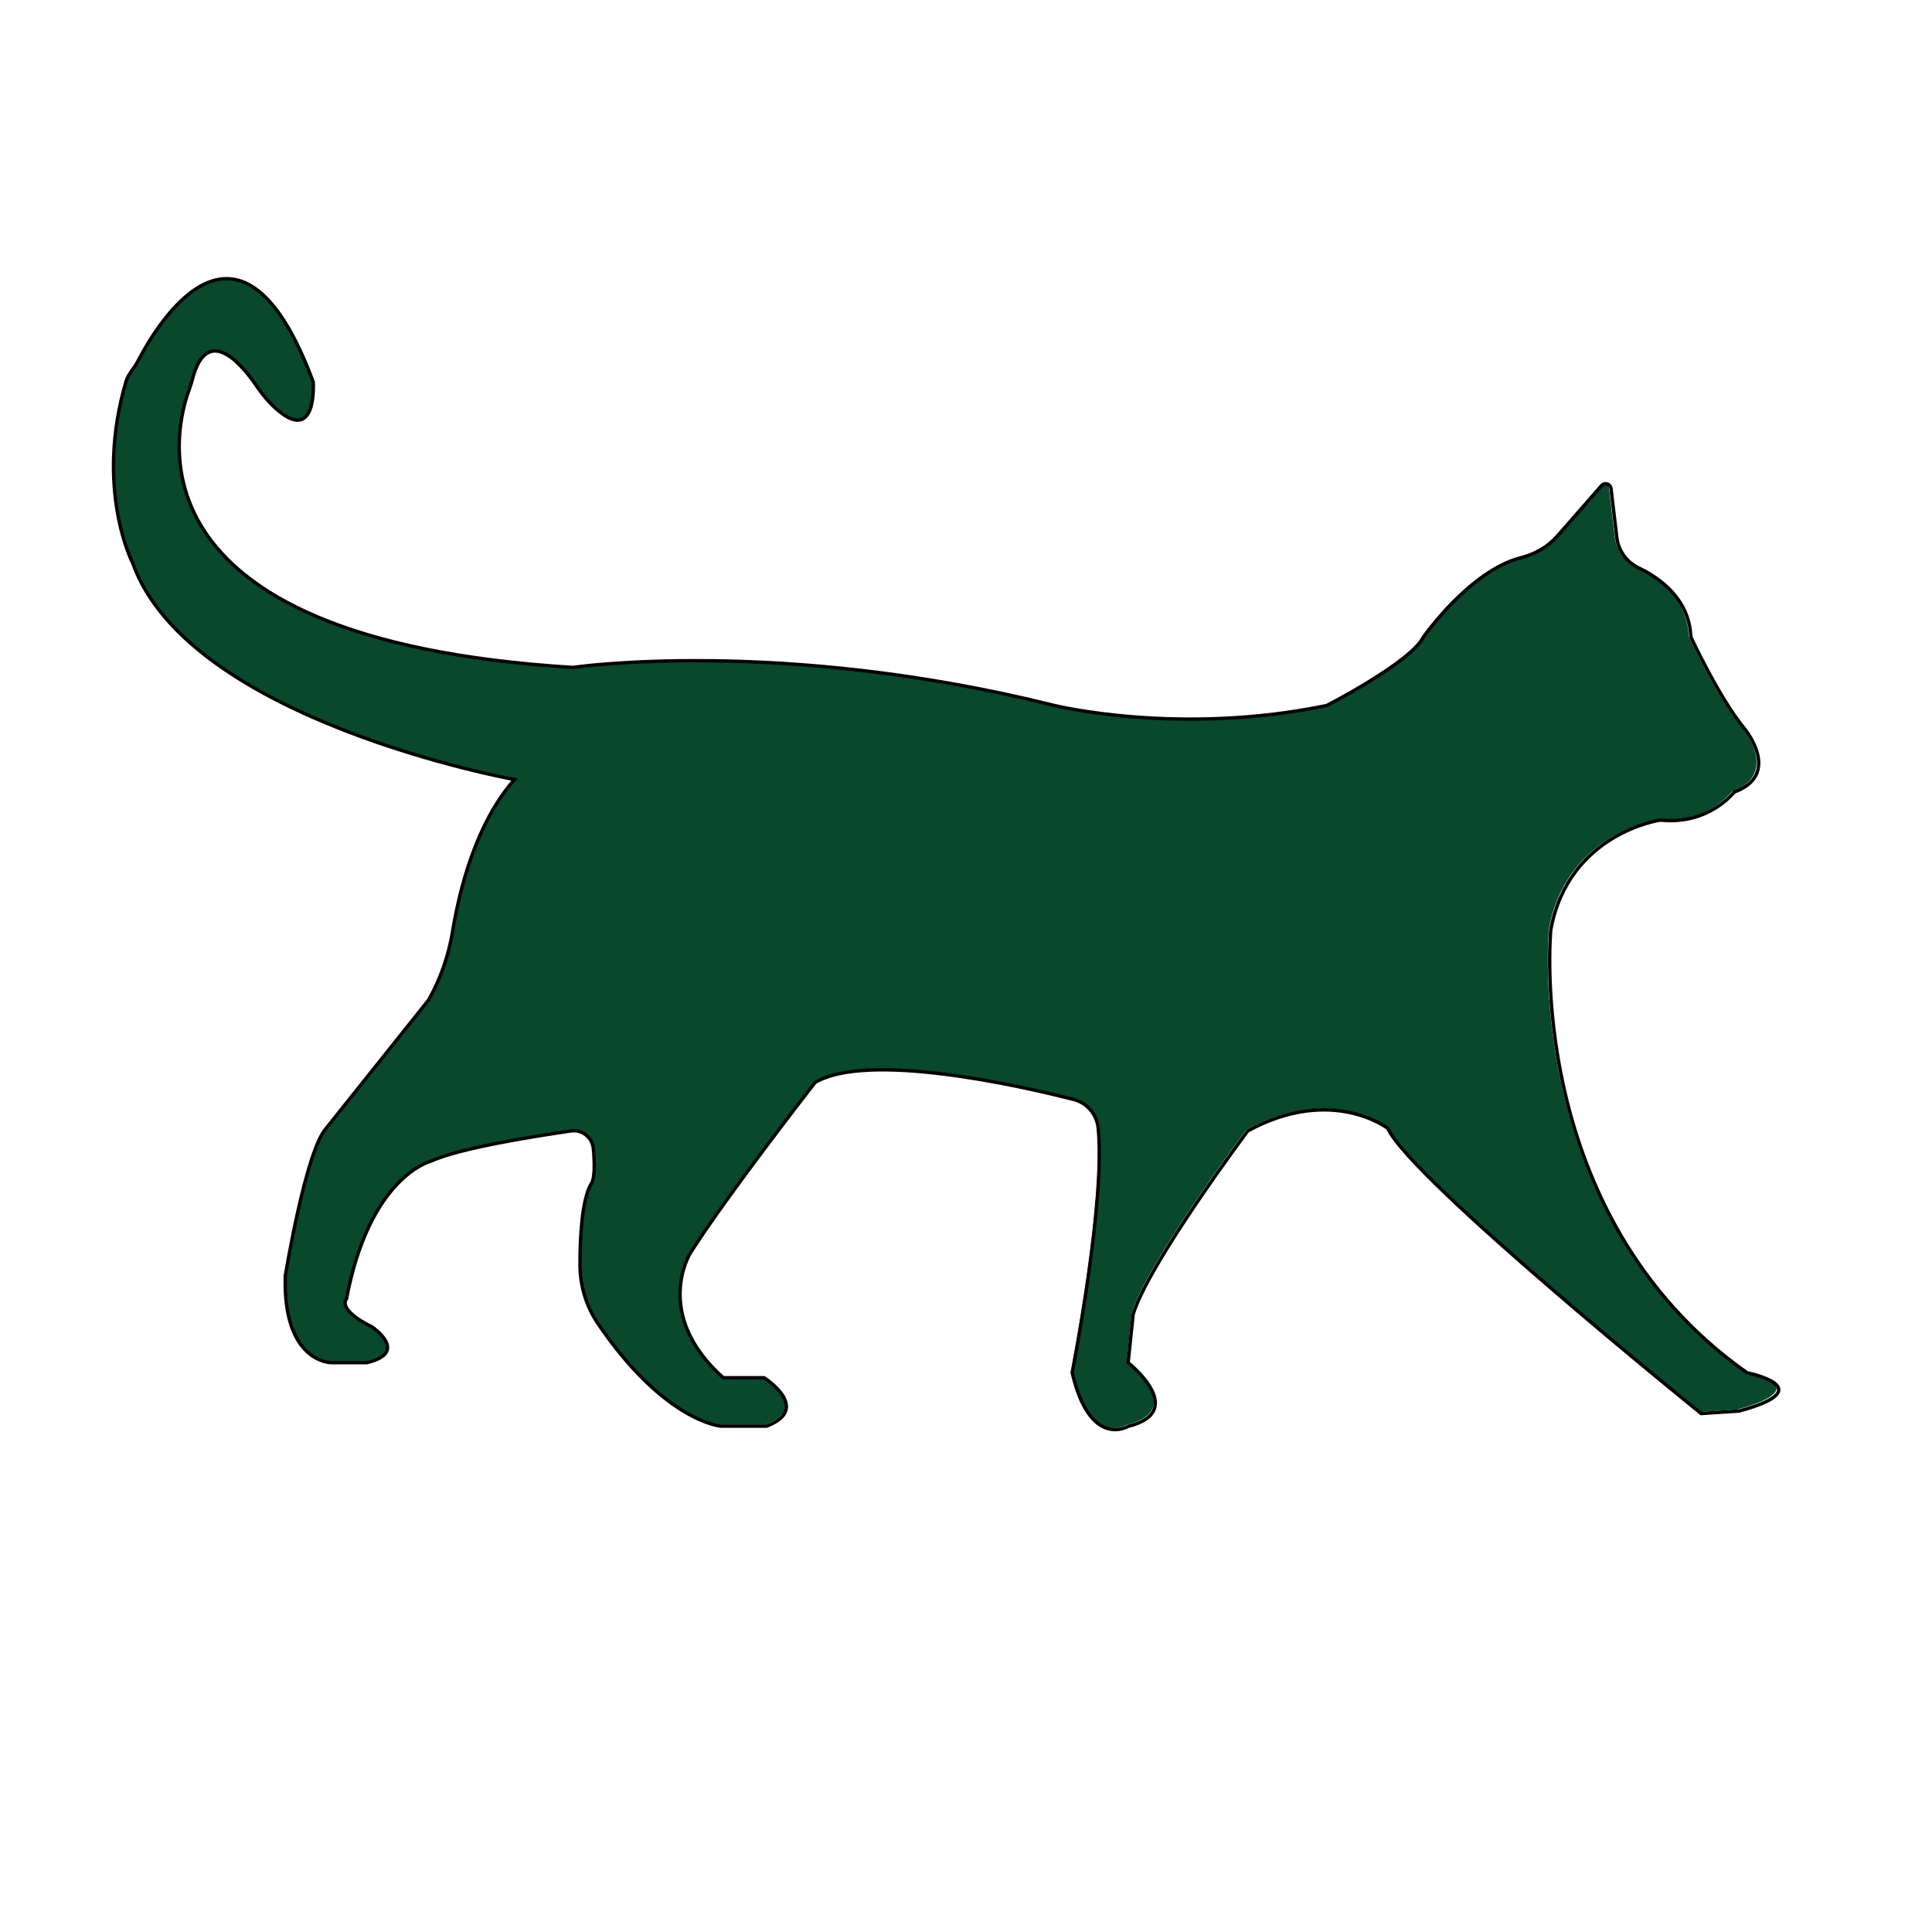 <svg xmlns="http://www.w3.org/2000/svg" xmlns:xlink="http://www.w3.org/1999/xlink" width="40" zoomAndPan="magnify" viewBox="0 0 30 30" height="40" preserveAspectRatio="xMidYMid meet" version="1.2"><defs><clipPath id="1afaeaf090"><path d="M 1.445 4 L 28 4 L 28 22.5 L 1.445 22.5 Z M 1.445 4 "/></clipPath><clipPath id="fc5dff2f0c"><path d="M 1.445 3 L 28.301 3 L 28.301 22.5 L 1.445 22.5 Z M 1.445 3 "/></clipPath></defs><g id="0eca238084"><g clip-rule="nonzero" clip-path="url(#1afaeaf090)"><path style=" stroke:none;fill-rule:nonzero;fill:#09482b;fill-opacity:1;" d="M 12.641 16.793 C 12.641 16.793 11.258 18.566 10.707 19.438 C 10.707 19.438 10.113 20.387 11.219 21.371 L 11.852 21.371 C 11.852 21.371 12.602 21.848 11.891 22.121 L 11.18 22.121 C 11.18 22.121 10.305 22.055 9.27 20.523 C 9.09 20.258 8.996 19.938 8.996 19.617 C 8.996 19.199 9.023 18.629 9.164 18.371 C 9.164 18.371 9.25 18.316 9.203 17.816 C 9.188 17.645 9.031 17.52 8.859 17.543 C 8.297 17.625 7.121 17.809 6.676 18.016 C 6.676 18.016 5.73 18.254 5.375 20.148 C 5.375 20.148 5.215 20.305 5.77 20.582 C 5.77 20.582 6.363 20.977 5.691 21.137 L 5.137 21.137 C 5.137 21.137 4.387 21.137 4.426 19.793 C 4.426 19.793 4.742 17.855 5.059 17.504 L 6.637 15.527 L 6.648 15.512 C 6.832 15.188 6.957 14.828 7.02 14.457 C 7.121 13.828 7.375 12.777 7.98 12.094 C 7.98 12.094 2.926 11.184 2.059 8.734 C 2.059 8.734 1.465 7.59 1.957 5.918 C 1.992 5.801 2.086 5.715 2.141 5.605 C 2.469 4.973 3.738 2.906 4.859 5.93 C 4.859 5.93 4.926 6.926 4.27 6.332 C 4.168 6.238 4.078 6.133 4 6.02 C 3.801 5.719 3.223 4.973 2.984 5.891 C 2.973 5.941 2.953 5.992 2.938 6.043 C 2.738 6.57 1.766 9.918 8.887 10.355 C 8.887 10.355 12.086 9.883 16.352 10.945 C 16.352 10.945 18.285 11.422 20.578 10.945 C 20.578 10.945 21.879 10.277 22.078 9.883 C 22.078 9.883 22.797 8.852 23.594 8.652 C 23.809 8.598 24.008 8.484 24.156 8.316 L 24.84 7.535 C 24.887 7.48 24.973 7.508 24.984 7.578 L 25.074 8.34 C 25.098 8.543 25.227 8.723 25.414 8.812 C 25.734 8.965 26.199 9.289 26.223 9.883 C 26.223 9.883 26.66 10.828 27.055 11.305 C 27.055 11.305 27.645 12.012 26.895 12.289 C 26.895 12.289 26.5 12.805 25.75 12.723 C 25.75 12.723 24.328 12.922 24.051 14.422 C 24.051 14.422 23.617 18.844 27.094 21.293 C 27.094 21.293 28.277 21.531 26.973 21.887 L 26.383 21.926 C 26.383 21.926 21.879 18.293 21.523 17.504 C 21.523 17.504 20.656 16.832 19.352 17.543 C 19.352 17.543 17.812 19.598 17.574 20.387 L 17.496 21.137 C 17.496 21.137 18.445 21.887 17.496 22.125 C 17.496 22.125 16.906 22.48 16.629 21.293 C 16.629 21.293 17.152 18.625 17.031 17.492 C 17.008 17.281 16.855 17.105 16.648 17.055 C 15.812 16.84 13.449 16.309 12.641 16.793 Z M 12.641 16.793 "/></g><g clip-rule="nonzero" clip-path="url(#fc5dff2f0c)"><path style="fill:none;stroke-width:1;stroke-linecap:butt;stroke-linejoin:miter;stroke:#050405;stroke-opacity:1;stroke-miterlimit:10;" d="M 206.027 236.015 C 206.027 236.015 179.902 269.52 169.496 285.977 C 169.496 285.977 158.279 303.91 179.164 322.508 L 191.119 322.508 C 191.119 322.508 205.289 331.511 191.857 336.677 L 178.426 336.677 C 178.426 336.677 161.895 335.423 142.338 306.493 C 138.943 301.475 137.172 295.423 137.172 289.372 C 137.172 281.475 137.688 270.701 140.345 265.83 C 140.345 265.83 141.969 264.797 141.083 255.35 C 140.788 252.103 137.836 249.742 134.589 250.184 C 123.962 251.734 101.748 255.203 93.335 259.114 C 93.335 259.114 75.475 263.616 68.76 299.409 C 68.76 299.409 65.734 302.361 76.213 307.6 C 76.213 307.6 87.431 315.054 74.737 318.08 L 64.258 318.08 C 64.258 318.08 50.088 318.08 50.826 292.693 C 50.826 292.693 56.804 256.088 62.782 249.446 L 92.597 212.104 L 92.818 211.808 C 96.287 205.683 98.648 198.894 99.829 191.883 C 101.748 180.001 106.545 160.149 117.984 147.234 C 117.984 147.234 22.487 130.039 6.104 83.766 C 6.104 83.766 -5.114 62.143 4.185 30.557 C 4.849 28.343 6.62 26.719 7.654 24.653 C 13.853 12.697 37.838 -26.343 59.018 30.778 C 59.018 30.778 60.273 49.597 47.874 38.379 C 45.956 36.608 44.258 34.616 42.782 32.475 C 39.018 26.793 28.096 12.697 23.594 30.04 C 23.373 30.999 23.004 31.959 22.709 32.918 C 18.945 42.881 0.569 106.127 135.105 114.393 C 135.105 114.393 195.547 105.463 276.137 125.537 C 276.137 125.537 312.667 134.54 355.988 125.537 C 355.988 125.537 380.563 112.917 384.327 105.463 C 384.327 105.463 397.906 85.98 412.961 82.216 C 417.02 81.183 420.784 79.043 423.588 75.87 L 436.503 61.11 C 437.389 60.076 439.012 60.593 439.234 61.921 L 440.931 76.312 C 441.374 80.15 443.809 83.545 447.352 85.242 C 453.403 88.12 462.185 94.246 462.628 105.463 C 462.628 105.463 470.894 123.323 478.348 132.326 C 478.348 132.326 489.491 145.684 475.322 150.924 C 475.322 150.924 467.868 160.665 453.698 159.116 C 453.698 159.116 426.835 162.879 421.596 191.218 C 421.596 191.218 413.404 274.76 479.086 321.032 C 479.086 321.032 501.447 325.534 476.798 332.249 L 465.654 332.987 C 465.654 332.987 380.563 264.354 373.847 249.446 C 373.847 249.446 357.464 236.753 332.815 250.184 C 332.815 250.184 303.738 289.003 299.236 303.91 L 297.76 318.08 C 297.76 318.08 315.693 332.249 297.76 336.751 C 297.76 336.751 286.616 343.467 281.376 321.032 C 281.376 321.032 291.265 270.627 288.978 249.225 C 288.535 245.24 285.657 241.919 281.745 240.959 C 265.952 236.9 221.303 226.864 206.027 236.015 Z M 206.027 236.015 " transform="matrix(0.053,0,0,0.053,1.736,4.301)"/></g></g></svg>